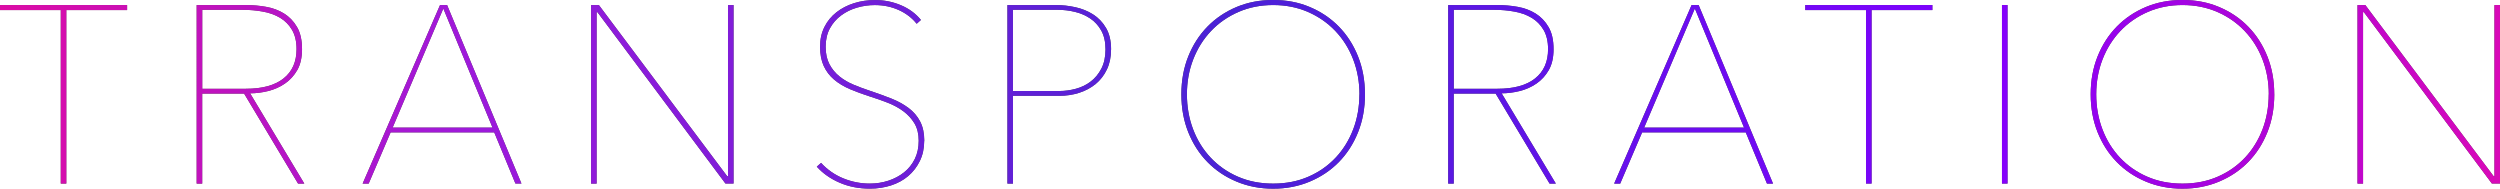 <?xml version="1.0" encoding="UTF-8"?>
<svg id="b" data-name="圖層 2" xmlns="http://www.w3.org/2000/svg" xmlns:xlink="http://www.w3.org/1999/xlink" viewBox="0 0 778.47 58.74">
  <defs>
    <style>
      .e {
        fill: #505050;
      }

      .e, .f {
        stroke-width: 0px;
      }

      .f {
        fill: url(#d);
      }
    </style>
    <linearGradient id="d" data-name="未命名漸層 1365" x1="0" y1="29.37" x2="778.47" y2="29.37" gradientUnits="userSpaceOnUse">
      <stop offset="0" stop-color="#dc0ca6"/>
      <stop offset=".19" stop-color="#9d1adb"/>
      <stop offset=".49" stop-color="#4a22d6"/>
      <stop offset=".79" stop-color="#8000ff"/>
      <stop offset="1" stop-color="#d909b8"/>
    </linearGradient>
  </defs>
  <g id="c" data-name="字">
    <g>
      <g>
        <path class="e" d="M20.65,3.14v54.02h-1.73V3.14H0v-1.57h39.58v1.57h-18.92Z"/>
        <path class="e" d="M92.81,57.17l-16.8-28.03h-13.04v28.03h-1.73V1.57h15.39c2.04,0,4.11.18,6.2.55,2.09.37,3.97,1.06,5.61,2.08,1.65,1.02,3,2.42,4.04,4.2,1.05,1.78,1.57,4.08,1.57,6.91,0,2.62-.5,4.79-1.49,6.52-1,1.73-2.28,3.13-3.85,4.2-1.57,1.07-3.31,1.85-5.22,2.32-1.91.47-3.78.71-5.61.71l16.88,28.11h-1.96ZM92.34,15.31c0-2.41-.47-4.41-1.41-6.01-.94-1.6-2.19-2.85-3.73-3.77-1.54-.92-3.33-1.56-5.34-1.92-2.02-.37-4.07-.55-6.16-.55h-12.72v24.58h13.58c5.13,0,9.04-1.07,11.74-3.22,2.7-2.15,4.04-5.18,4.04-9.11Z"/>
        <path class="e" d="M160.5,57.17l-6.6-15.94h-32.27l-6.83,15.94h-1.88L137.02,1.57h2.2l23.16,55.59h-1.88ZM138.04,2.67l-15.78,37.06h31.1l-15.31-37.06Z"/>
        <path class="e" d="M225.91,57.17L186.02,3.77h-.24v53.4h-1.73V1.57h2.43l39.97,53.32h.24V1.57h1.73v55.59h-2.51Z"/>
        <path class="e" d="M287.79,43.82c0,2.36-.46,4.46-1.37,6.32-.92,1.86-2.13,3.43-3.65,4.71-1.52,1.28-3.31,2.25-5.38,2.91-2.07.65-4.23.98-6.48.98-3.46,0-6.61-.62-9.46-1.85-2.85-1.23-5.22-2.89-7.11-4.99l1.33-1.18c1.99,2.15,4.31,3.76,6.95,4.83,2.64,1.07,5.38,1.61,8.21,1.61,2.04,0,3.98-.3,5.81-.9,1.83-.6,3.46-1.47,4.87-2.59,1.41-1.12,2.52-2.51,3.34-4.16.81-1.65,1.22-3.55,1.22-5.69s-.45-3.95-1.33-5.42c-.89-1.46-2.04-2.72-3.46-3.77-1.41-1.05-3.02-1.92-4.83-2.63-1.81-.71-3.63-1.35-5.46-1.92-2.3-.73-4.41-1.5-6.32-2.32-1.91-.81-3.56-1.81-4.95-2.98-1.39-1.18-2.46-2.59-3.22-4.24-.76-1.65-1.14-3.65-1.14-6.01s.46-4.36,1.37-6.16c.91-1.81,2.16-3.32,3.73-4.55,1.57-1.23,3.39-2.17,5.46-2.83,2.07-.65,4.25-.98,6.56-.98,2.83,0,5.51.54,8.05,1.61,2.54,1.07,4.62,2.6,6.24,4.59l-1.33,1.18c-1.47-1.83-3.34-3.26-5.61-4.28-2.28-1.02-4.75-1.53-7.42-1.53-1.88,0-3.73.26-5.54.79-1.81.52-3.44,1.32-4.91,2.4-1.47,1.07-2.64,2.42-3.53,4.04-.89,1.62-1.33,3.53-1.33,5.73s.39,3.97,1.18,5.46c.79,1.49,1.83,2.76,3.14,3.81,1.31,1.05,2.79,1.91,4.44,2.59,1.65.68,3.34,1.31,5.06,1.88,2.36.79,4.55,1.58,6.6,2.39,2.04.81,3.83,1.79,5.38,2.94,1.54,1.15,2.75,2.55,3.61,4.2s1.3,3.65,1.3,6.01Z"/>
        <path class="e" d="M345.97,15.39c0,2.36-.43,4.44-1.3,6.24-.86,1.81-2.03,3.31-3.49,4.52-1.47,1.2-3.18,2.12-5.14,2.75-1.96.63-4.04.94-6.24.94h-14.37v27.33h-1.73V1.57h15.08c1.99,0,4,.22,6.05.67,2.04.45,3.89,1.19,5.54,2.24,1.65,1.05,3,2.46,4.04,4.24,1.05,1.78,1.57,4,1.57,6.67ZM344.24,15.39c0-2.36-.45-4.32-1.33-5.89-.89-1.57-2.04-2.83-3.46-3.77-1.41-.94-3-1.62-4.75-2.04-1.75-.42-3.49-.63-5.22-.63h-14.06v25.28h14.45c1.73,0,3.46-.24,5.18-.71,1.73-.47,3.27-1.23,4.63-2.28,1.36-1.05,2.46-2.39,3.3-4.04.84-1.65,1.26-3.62,1.26-5.93Z"/>
        <path class="e" d="M425.04,29.37c0,4.29-.72,8.23-2.16,11.82-1.44,3.59-3.43,6.67-5.97,9.27-2.54,2.59-5.56,4.62-9.07,6.09-3.51,1.47-7.3,2.2-11.39,2.2s-7.88-.73-11.39-2.2c-3.51-1.46-6.53-3.49-9.07-6.09-2.54-2.59-4.53-5.68-5.97-9.27-1.44-3.59-2.16-7.52-2.16-11.82s.72-8.23,2.16-11.82c1.44-3.59,3.43-6.67,5.97-9.27,2.54-2.59,5.55-4.62,9.03-6.09,3.48-1.46,7.29-2.2,11.43-2.2s7.94.73,11.42,2.2c3.48,1.47,6.49,3.49,9.03,6.09,2.54,2.59,4.53,5.68,5.97,9.27,1.44,3.59,2.16,7.53,2.16,11.82ZM423.32,29.37c0-3.87-.66-7.5-1.96-10.88-1.31-3.38-3.15-6.32-5.54-8.83-2.38-2.51-5.22-4.49-8.52-5.93-3.3-1.44-6.91-2.16-10.84-2.16s-7.54.72-10.84,2.16c-3.3,1.44-6.14,3.42-8.52,5.93-2.38,2.51-4.23,5.46-5.54,8.83-1.31,3.38-1.96,7-1.96,10.88s.64,7.5,1.92,10.88c1.28,3.38,3.1,6.32,5.46,8.83,2.36,2.51,5.18,4.49,8.48,5.93,3.3,1.44,6.96,2.16,10.99,2.16s7.7-.72,10.99-2.16c3.3-1.44,6.12-3.42,8.48-5.93,2.36-2.51,4.17-5.46,5.46-8.83,1.28-3.38,1.92-7,1.92-10.88Z"/>
        <path class="e" d="M482.52,57.17l-16.8-28.03h-13.04v28.03h-1.73V1.57h15.39c2.04,0,4.11.18,6.2.55,2.09.37,3.97,1.06,5.61,2.08,1.65,1.02,3,2.42,4.04,4.2,1.05,1.78,1.57,4.08,1.57,6.91,0,2.62-.5,4.79-1.49,6.52-1,1.73-2.28,3.13-3.85,4.2-1.57,1.07-3.31,1.85-5.22,2.32-1.91.47-3.78.71-5.61.71l16.88,28.11h-1.96ZM482.05,15.31c0-2.41-.47-4.41-1.41-6.01-.94-1.6-2.19-2.85-3.73-3.77-1.54-.92-3.33-1.56-5.34-1.92-2.02-.37-4.07-.55-6.16-.55h-12.72v24.58h13.58c5.13,0,9.04-1.07,11.74-3.22,2.7-2.15,4.04-5.18,4.04-9.11Z"/>
        <path class="e" d="M550.21,57.17l-6.6-15.94h-32.27l-6.83,15.94h-1.88l24.11-55.59h2.2l23.16,55.59h-1.88ZM527.75,2.67l-15.78,37.06h31.1l-15.31-37.06Z"/>
        <path class="e" d="M582.79,3.14v54.02h-1.73V3.14h-18.92v-1.57h39.58v1.57h-18.92Z"/>
        <path class="e" d="M623.39,57.17V1.57h1.73v55.59h-1.73Z"/>
        <path class="e" d="M708.19,29.37c0,4.29-.72,8.23-2.16,11.82-1.44,3.59-3.43,6.67-5.97,9.27-2.54,2.59-5.56,4.62-9.07,6.09-3.51,1.47-7.3,2.2-11.39,2.2s-7.88-.73-11.39-2.2c-3.51-1.46-6.53-3.49-9.07-6.09-2.54-2.59-4.53-5.68-5.97-9.27-1.44-3.59-2.16-7.52-2.16-11.82s.72-8.23,2.16-11.82c1.44-3.59,3.43-6.67,5.97-9.27,2.54-2.59,5.55-4.62,9.03-6.09,3.48-1.46,7.29-2.2,11.43-2.2s7.94.73,11.42,2.2c3.48,1.47,6.49,3.49,9.03,6.09,2.54,2.59,4.53,5.68,5.97,9.27,1.44,3.59,2.16,7.53,2.16,11.82ZM706.47,29.37c0-3.87-.66-7.5-1.96-10.88-1.31-3.38-3.15-6.32-5.54-8.83-2.38-2.51-5.22-4.49-8.52-5.93-3.3-1.44-6.91-2.16-10.84-2.16s-7.54.72-10.84,2.16c-3.3,1.44-6.14,3.42-8.52,5.93-2.38,2.51-4.23,5.46-5.54,8.83-1.31,3.38-1.96,7-1.96,10.88s.64,7.5,1.92,10.88c1.28,3.38,3.1,6.32,5.46,8.83,2.36,2.51,5.18,4.49,8.48,5.93,3.3,1.44,6.96,2.16,10.99,2.16s7.7-.72,10.99-2.16c3.3-1.44,6.12-3.42,8.48-5.93s4.17-5.46,5.46-8.83c1.28-3.38,1.92-7,1.92-10.88Z"/>
        <path class="e" d="M775.96,57.17l-39.89-53.4h-.24v53.4h-1.73V1.57h2.43l39.97,53.32h.24V1.57h1.73v55.59h-2.51Z"/>
      </g>
      <g>
        <path class="f" d="M20.65,3.14v54.02h-1.73V3.14H0v-1.57h39.58v1.57h-18.92Z"/>
        <path class="f" d="M92.81,57.17l-16.8-28.03h-13.04v28.03h-1.73V1.57h15.39c2.04,0,4.11.18,6.2.55,2.09.37,3.97,1.06,5.61,2.08,1.65,1.02,3,2.42,4.04,4.2,1.05,1.78,1.57,4.08,1.57,6.91,0,2.62-.5,4.79-1.49,6.52-1,1.73-2.28,3.13-3.85,4.2-1.57,1.07-3.31,1.85-5.22,2.32-1.91.47-3.78.71-5.61.71l16.88,28.11h-1.96ZM92.34,15.31c0-2.41-.47-4.41-1.41-6.01-.94-1.6-2.19-2.85-3.73-3.77-1.54-.92-3.33-1.56-5.34-1.92-2.02-.37-4.07-.55-6.16-.55h-12.72v24.58h13.58c5.13,0,9.04-1.07,11.74-3.22,2.7-2.15,4.04-5.18,4.04-9.11Z"/>
        <path class="f" d="M160.5,57.17l-6.6-15.94h-32.27l-6.83,15.94h-1.88L137.02,1.57h2.2l23.16,55.59h-1.88ZM138.04,2.67l-15.78,37.06h31.1l-15.31-37.06Z"/>
        <path class="f" d="M225.91,57.17L186.02,3.77h-.24v53.4h-1.73V1.57h2.43l39.97,53.32h.24V1.57h1.73v55.59h-2.51Z"/>
        <path class="f" d="M287.79,43.82c0,2.36-.46,4.46-1.37,6.32-.92,1.86-2.13,3.43-3.65,4.71-1.52,1.28-3.31,2.25-5.38,2.91-2.07.65-4.23.98-6.48.98-3.46,0-6.61-.62-9.46-1.85-2.85-1.23-5.22-2.89-7.11-4.99l1.33-1.18c1.99,2.15,4.31,3.76,6.95,4.83,2.64,1.07,5.38,1.61,8.21,1.61,2.04,0,3.98-.3,5.81-.9,1.83-.6,3.46-1.47,4.87-2.59,1.41-1.12,2.52-2.51,3.34-4.16.81-1.65,1.22-3.55,1.22-5.69s-.45-3.95-1.33-5.42c-.89-1.46-2.04-2.72-3.46-3.77-1.41-1.05-3.02-1.92-4.83-2.63-1.81-.71-3.63-1.35-5.46-1.92-2.3-.73-4.41-1.5-6.32-2.32-1.91-.81-3.56-1.81-4.95-2.98-1.39-1.18-2.46-2.59-3.22-4.24-.76-1.65-1.14-3.65-1.14-6.01s.46-4.36,1.37-6.16c.91-1.81,2.16-3.32,3.73-4.55,1.57-1.23,3.39-2.17,5.46-2.83,2.07-.65,4.25-.98,6.56-.98,2.83,0,5.51.54,8.05,1.61,2.54,1.07,4.62,2.6,6.24,4.59l-1.33,1.18c-1.47-1.83-3.34-3.26-5.61-4.28-2.28-1.02-4.75-1.53-7.42-1.53-1.88,0-3.73.26-5.54.79-1.81.52-3.44,1.32-4.91,2.4-1.47,1.07-2.64,2.42-3.53,4.04-.89,1.62-1.33,3.53-1.33,5.73s.39,3.97,1.18,5.46c.79,1.49,1.83,2.76,3.14,3.81,1.31,1.05,2.79,1.91,4.44,2.59,1.65.68,3.34,1.31,5.06,1.88,2.36.79,4.55,1.58,6.6,2.39,2.04.81,3.83,1.79,5.38,2.94,1.54,1.15,2.75,2.55,3.61,4.2s1.3,3.65,1.3,6.01Z"/>
        <path class="f" d="M345.97,15.39c0,2.36-.43,4.44-1.3,6.24-.86,1.81-2.03,3.31-3.49,4.52-1.47,1.2-3.18,2.12-5.14,2.75-1.96.63-4.04.94-6.24.94h-14.37v27.33h-1.73V1.57h15.08c1.99,0,4,.22,6.05.67,2.04.45,3.89,1.19,5.54,2.24,1.65,1.05,3,2.46,4.04,4.24,1.05,1.78,1.57,4,1.57,6.67ZM344.24,15.39c0-2.36-.45-4.32-1.33-5.89-.89-1.57-2.04-2.83-3.46-3.77-1.41-.94-3-1.62-4.75-2.04-1.75-.42-3.49-.63-5.22-.63h-14.06v25.28h14.45c1.73,0,3.46-.24,5.18-.71,1.73-.47,3.27-1.23,4.63-2.28,1.36-1.05,2.46-2.39,3.3-4.04.84-1.65,1.26-3.62,1.26-5.93Z"/>
        <path class="f" d="M425.04,29.37c0,4.29-.72,8.23-2.16,11.82-1.44,3.59-3.43,6.67-5.97,9.27-2.54,2.59-5.56,4.62-9.07,6.09-3.51,1.47-7.3,2.2-11.39,2.2s-7.88-.73-11.39-2.2c-3.51-1.46-6.53-3.49-9.07-6.09-2.54-2.59-4.53-5.68-5.97-9.27-1.44-3.59-2.16-7.52-2.16-11.82s.72-8.23,2.16-11.82c1.44-3.59,3.43-6.67,5.97-9.27,2.54-2.59,5.55-4.62,9.03-6.09,3.48-1.46,7.29-2.2,11.43-2.2s7.94.73,11.42,2.2c3.48,1.47,6.49,3.49,9.03,6.09,2.54,2.59,4.53,5.68,5.97,9.27,1.44,3.59,2.16,7.53,2.16,11.82ZM423.32,29.37c0-3.87-.66-7.5-1.96-10.88-1.31-3.38-3.15-6.32-5.54-8.83-2.38-2.51-5.22-4.49-8.52-5.93-3.3-1.44-6.91-2.16-10.84-2.16s-7.54.72-10.84,2.16c-3.3,1.44-6.14,3.42-8.52,5.93-2.38,2.51-4.23,5.46-5.54,8.83-1.31,3.38-1.96,7-1.96,10.88s.64,7.5,1.92,10.88c1.28,3.38,3.1,6.32,5.46,8.83,2.36,2.51,5.18,4.49,8.48,5.93,3.3,1.44,6.96,2.16,10.99,2.16s7.7-.72,10.99-2.16c3.3-1.44,6.12-3.42,8.48-5.93,2.36-2.51,4.17-5.46,5.46-8.83,1.28-3.38,1.92-7,1.92-10.88Z"/>
        <path class="f" d="M482.52,57.17l-16.8-28.03h-13.04v28.03h-1.73V1.57h15.39c2.04,0,4.11.18,6.2.55,2.09.37,3.97,1.06,5.61,2.08,1.65,1.02,3,2.42,4.04,4.2,1.05,1.78,1.57,4.08,1.57,6.91,0,2.62-.5,4.79-1.49,6.52-1,1.73-2.28,3.13-3.85,4.2-1.57,1.07-3.31,1.85-5.22,2.32-1.91.47-3.78.71-5.61.71l16.88,28.11h-1.96ZM482.05,15.31c0-2.41-.47-4.41-1.41-6.01-.94-1.6-2.19-2.85-3.73-3.77-1.54-.92-3.33-1.56-5.34-1.92-2.02-.37-4.07-.55-6.16-.55h-12.72v24.58h13.58c5.13,0,9.04-1.07,11.74-3.22,2.7-2.15,4.04-5.18,4.04-9.11Z"/>
        <path class="f" d="M550.21,57.17l-6.6-15.94h-32.27l-6.83,15.94h-1.88l24.11-55.59h2.2l23.16,55.59h-1.88ZM527.75,2.67l-15.78,37.06h31.1l-15.31-37.06Z"/>
        <path class="f" d="M582.79,3.14v54.02h-1.73V3.14h-18.92v-1.57h39.58v1.57h-18.92Z"/>
        <path class="f" d="M623.39,57.17V1.57h1.73v55.59h-1.73Z"/>
        <path class="f" d="M708.19,29.37c0,4.29-.72,8.23-2.16,11.82-1.44,3.59-3.43,6.67-5.97,9.27-2.54,2.59-5.56,4.62-9.07,6.09-3.51,1.47-7.3,2.2-11.39,2.2s-7.88-.73-11.39-2.2c-3.51-1.46-6.53-3.49-9.07-6.09-2.54-2.59-4.53-5.68-5.97-9.27-1.44-3.59-2.16-7.52-2.16-11.82s.72-8.23,2.16-11.82c1.44-3.59,3.43-6.67,5.97-9.27,2.54-2.59,5.55-4.62,9.03-6.09,3.48-1.46,7.29-2.2,11.43-2.2s7.94.73,11.42,2.2c3.48,1.47,6.49,3.49,9.03,6.09,2.54,2.59,4.53,5.68,5.97,9.27,1.44,3.59,2.16,7.53,2.16,11.82ZM706.47,29.37c0-3.87-.66-7.5-1.96-10.88-1.31-3.38-3.15-6.32-5.54-8.83-2.38-2.51-5.22-4.49-8.52-5.93-3.3-1.44-6.91-2.16-10.84-2.16s-7.54.72-10.84,2.16c-3.3,1.44-6.14,3.42-8.52,5.93-2.38,2.51-4.23,5.46-5.54,8.83-1.31,3.38-1.96,7-1.96,10.88s.64,7.5,1.92,10.88c1.28,3.38,3.1,6.32,5.46,8.83,2.36,2.51,5.18,4.49,8.48,5.93,3.3,1.44,6.96,2.16,10.99,2.16s7.7-.72,10.99-2.16c3.3-1.44,6.12-3.42,8.48-5.93s4.17-5.46,5.46-8.83c1.28-3.38,1.92-7,1.92-10.88Z"/>
        <path class="f" d="M775.96,57.17l-39.89-53.4h-.24v53.4h-1.73V1.57h2.43l39.97,53.32h.24V1.57h1.73v55.59h-2.51Z"/>
      </g>
    </g>
  </g>
</svg>